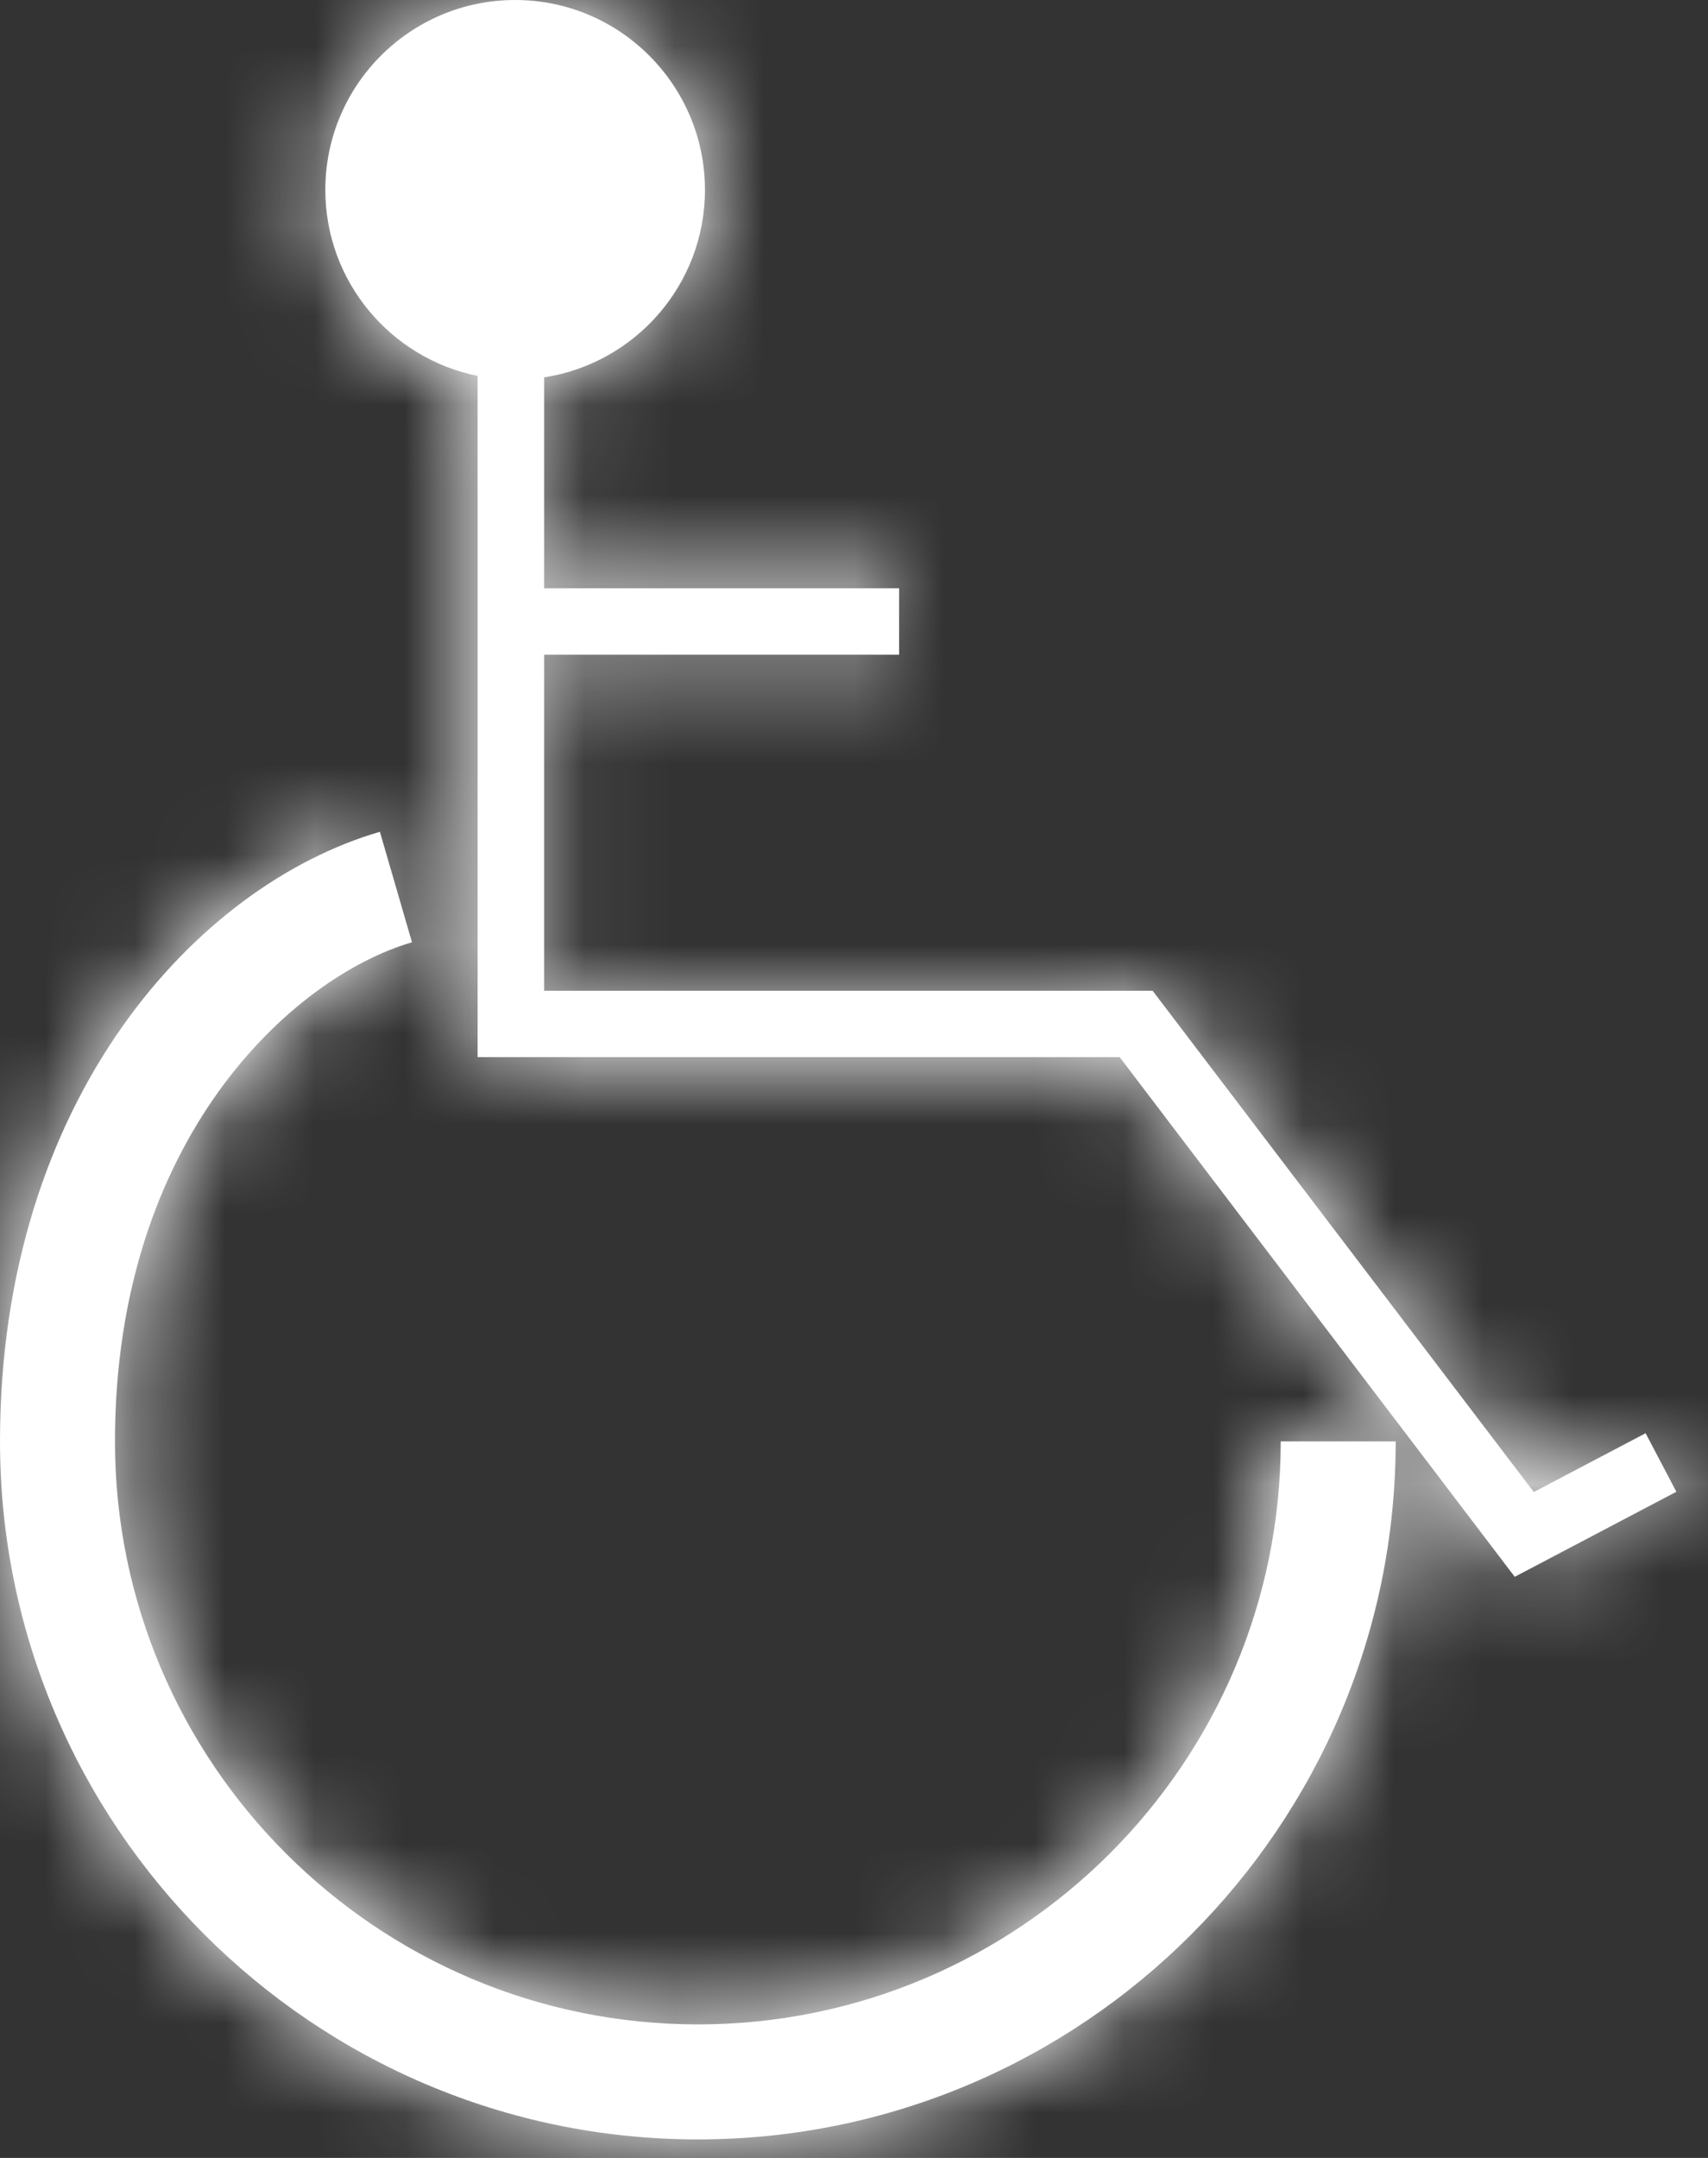 <svg width="19" height="24" viewBox="0 0 19 24" fill="none" xmlns="http://www.w3.org/2000/svg">
<rect x="0" y="0" width="19" height="24" fill="#333333" stroke="none"/>
<mask id="path-1-inside-1_1607_408" fill="white">
<path d="M18.304 15.941L17.062 16.594L12.822 11.019H6.053V7.282H10.002V6.542H6.053V4.197C7.065 4.041 7.842 3.167 7.842 2.112C7.842 0.949 6.896 0 5.731 0C4.565 0 3.619 0.946 3.619 2.112C3.619 3.132 4.348 3.986 5.313 4.181V11.757H12.455L16.85 17.537L18.648 16.591L18.304 15.936V15.941Z"/>
</mask>
<path d="M18.304 15.941L17.062 16.594L12.822 11.019H6.053V7.282H10.002V6.542H6.053V4.197C7.065 4.041 7.842 3.167 7.842 2.112C7.842 0.949 6.896 0 5.731 0C4.565 0 3.619 0.946 3.619 2.112C3.619 3.132 4.348 3.986 5.313 4.181V11.757H12.455L16.85 17.537L18.648 16.591L18.304 15.936V15.941Z" fill="white"/>
<path d="M18.304 15.941L20.518 20.153L23.063 18.816V15.941H18.304ZM17.062 16.594L13.274 19.475L15.711 22.679L19.276 20.806L17.062 16.594ZM12.822 11.019L16.61 8.139L15.182 6.261H12.822V11.019ZM6.053 11.019H1.294V15.778H6.053V11.019ZM6.053 7.282V2.523H1.294V7.282H6.053ZM10.002 7.282V12.041H14.761V7.282H10.002ZM10.002 6.542H14.761V1.783H10.002V6.542ZM6.053 6.542H1.294V11.301H6.053V6.542ZM6.053 4.197L5.328 -0.506L1.294 0.116L1.294 4.197H6.053ZM5.313 4.181H10.072V0.291L6.258 -0.482L5.313 4.181ZM5.313 11.757H0.554V16.516H5.313V11.757ZM12.455 11.757L16.243 8.876L14.815 6.998H12.455V11.757ZM16.85 17.537L13.062 20.418L15.502 23.625L19.067 21.748L16.85 17.537ZM18.648 16.591L20.865 20.802L25.068 18.589L22.863 14.382L18.648 16.591ZM18.304 15.936L22.519 13.726L13.545 15.936H18.304ZM18.304 15.941L16.09 11.729L14.848 12.381L17.062 16.594L19.276 20.806L20.518 20.153L18.304 15.941ZM17.062 16.594L20.849 13.713L16.61 8.139L12.822 11.019L9.034 13.9L13.274 19.475L17.062 16.594ZM12.822 11.019V6.261H6.053V11.019V15.778H12.822V11.019ZM6.053 11.019H10.812V7.282H6.053H1.294V11.019H6.053ZM6.053 7.282V12.041H10.002V7.282V2.523H6.053V7.282ZM10.002 7.282H14.761V6.542H10.002H5.243V7.282H10.002ZM10.002 6.542V1.783H6.053V6.542V11.301H10.002V6.542ZM6.053 6.542H10.812V4.197H6.053H1.294V6.542H6.053ZM6.053 4.197L6.778 8.901C10.067 8.394 12.601 5.559 12.601 2.112H7.842H3.084C3.084 0.774 4.064 -0.311 5.328 -0.506L6.053 4.197ZM7.842 2.112H12.601C12.601 -1.675 9.528 -4.759 5.731 -4.759V0V4.759C4.264 4.759 3.084 3.573 3.084 2.112H7.842ZM5.731 0V-4.759C1.937 -4.759 -1.14 -1.682 -1.14 2.112H3.619H8.377C8.377 3.574 7.193 4.759 5.731 4.759V0ZM3.619 2.112H-1.14C-1.14 5.452 1.239 8.211 4.367 8.845L5.313 4.181L6.258 -0.482C7.457 -0.239 8.377 0.812 8.377 2.112H3.619ZM5.313 4.181H0.554V11.757H5.313H10.072V4.181H5.313ZM5.313 11.757V16.516H12.455V11.757V6.998H5.313V11.757ZM12.455 11.757L8.667 14.637L13.062 20.418L16.85 17.537L20.638 14.657L16.243 8.876L12.455 11.757ZM16.85 17.537L19.067 21.748L20.865 20.802L18.648 16.591L16.431 12.38L14.633 13.327L16.85 17.537ZM18.648 16.591L22.863 14.382L22.519 13.726L18.304 15.936L14.089 18.145L14.433 18.8L18.648 16.591ZM18.304 15.936H13.545V15.941H18.304H23.063V15.936H18.304Z" fill="white" mask="url(#path-1-inside-1_1607_408)"/>
<mask id="path-3-inside-2_1607_408" fill="white">
<path d="M7.763 22.515C4.187 22.515 1.279 19.604 1.279 16.031C1.279 12.663 3.256 10.866 4.583 10.48L4.226 9.251C2.191 9.843 0 12.217 0 16.031C0 20.313 3.484 23.794 7.763 23.794C12.042 23.794 15.526 20.31 15.526 16.031H14.247C14.247 19.607 11.339 22.515 7.763 22.515Z"/>
</mask>
<path d="M7.763 22.515C4.187 22.515 1.279 19.604 1.279 16.031C1.279 12.663 3.256 10.866 4.583 10.48L4.226 9.251C2.191 9.843 0 12.217 0 16.031C0 20.313 3.484 23.794 7.763 23.794C12.042 23.794 15.526 20.31 15.526 16.031H14.247C14.247 19.607 11.339 22.515 7.763 22.515Z" fill="white"/>
<path d="M4.583 10.48L5.912 15.05L10.479 13.721L9.153 9.153L4.583 10.48ZM4.226 9.251L8.796 7.924L7.469 3.352L2.897 4.682L4.226 9.251ZM15.526 16.031H20.285V11.272H15.526V16.031ZM14.247 16.031V11.272H9.488V16.031H14.247ZM7.763 22.515V17.756C6.816 17.756 6.038 16.977 6.038 16.031H1.279H-3.479C-3.479 22.231 1.557 27.273 7.763 27.273V22.515ZM1.279 16.031H6.038C6.038 15.319 6.234 15.004 6.298 14.915C6.342 14.854 6.365 14.842 6.339 14.861C6.327 14.87 6.198 14.966 5.912 15.05L4.583 10.48L3.254 5.911C-0.26 6.933 -3.479 10.714 -3.479 16.031H1.279ZM4.583 10.48L9.153 9.153L8.796 7.924L4.226 9.251L-0.344 10.578L0.013 11.807L4.583 10.48ZM4.226 9.251L2.897 4.682C-1.411 5.935 -4.759 10.363 -4.759 16.031H0H4.759C4.759 14.071 5.794 13.751 5.556 13.82L4.226 9.251ZM0 16.031H-4.759C-4.759 22.942 0.857 28.552 7.763 28.552V23.794V19.035C6.111 19.035 4.759 17.683 4.759 16.031H0ZM7.763 23.794V28.552C14.67 28.552 20.285 22.938 20.285 16.031H15.526H10.767C10.767 17.682 9.414 19.035 7.763 19.035V23.794ZM15.526 16.031V11.272H14.247V16.031V20.79H15.526V16.031ZM14.247 16.031H9.488C9.488 16.979 8.711 17.756 7.763 17.756V22.515V27.273C13.967 27.273 19.005 22.235 19.005 16.031H14.247Z" fill="white" mask="url(#path-3-inside-2_1607_408)"/>
</svg>
